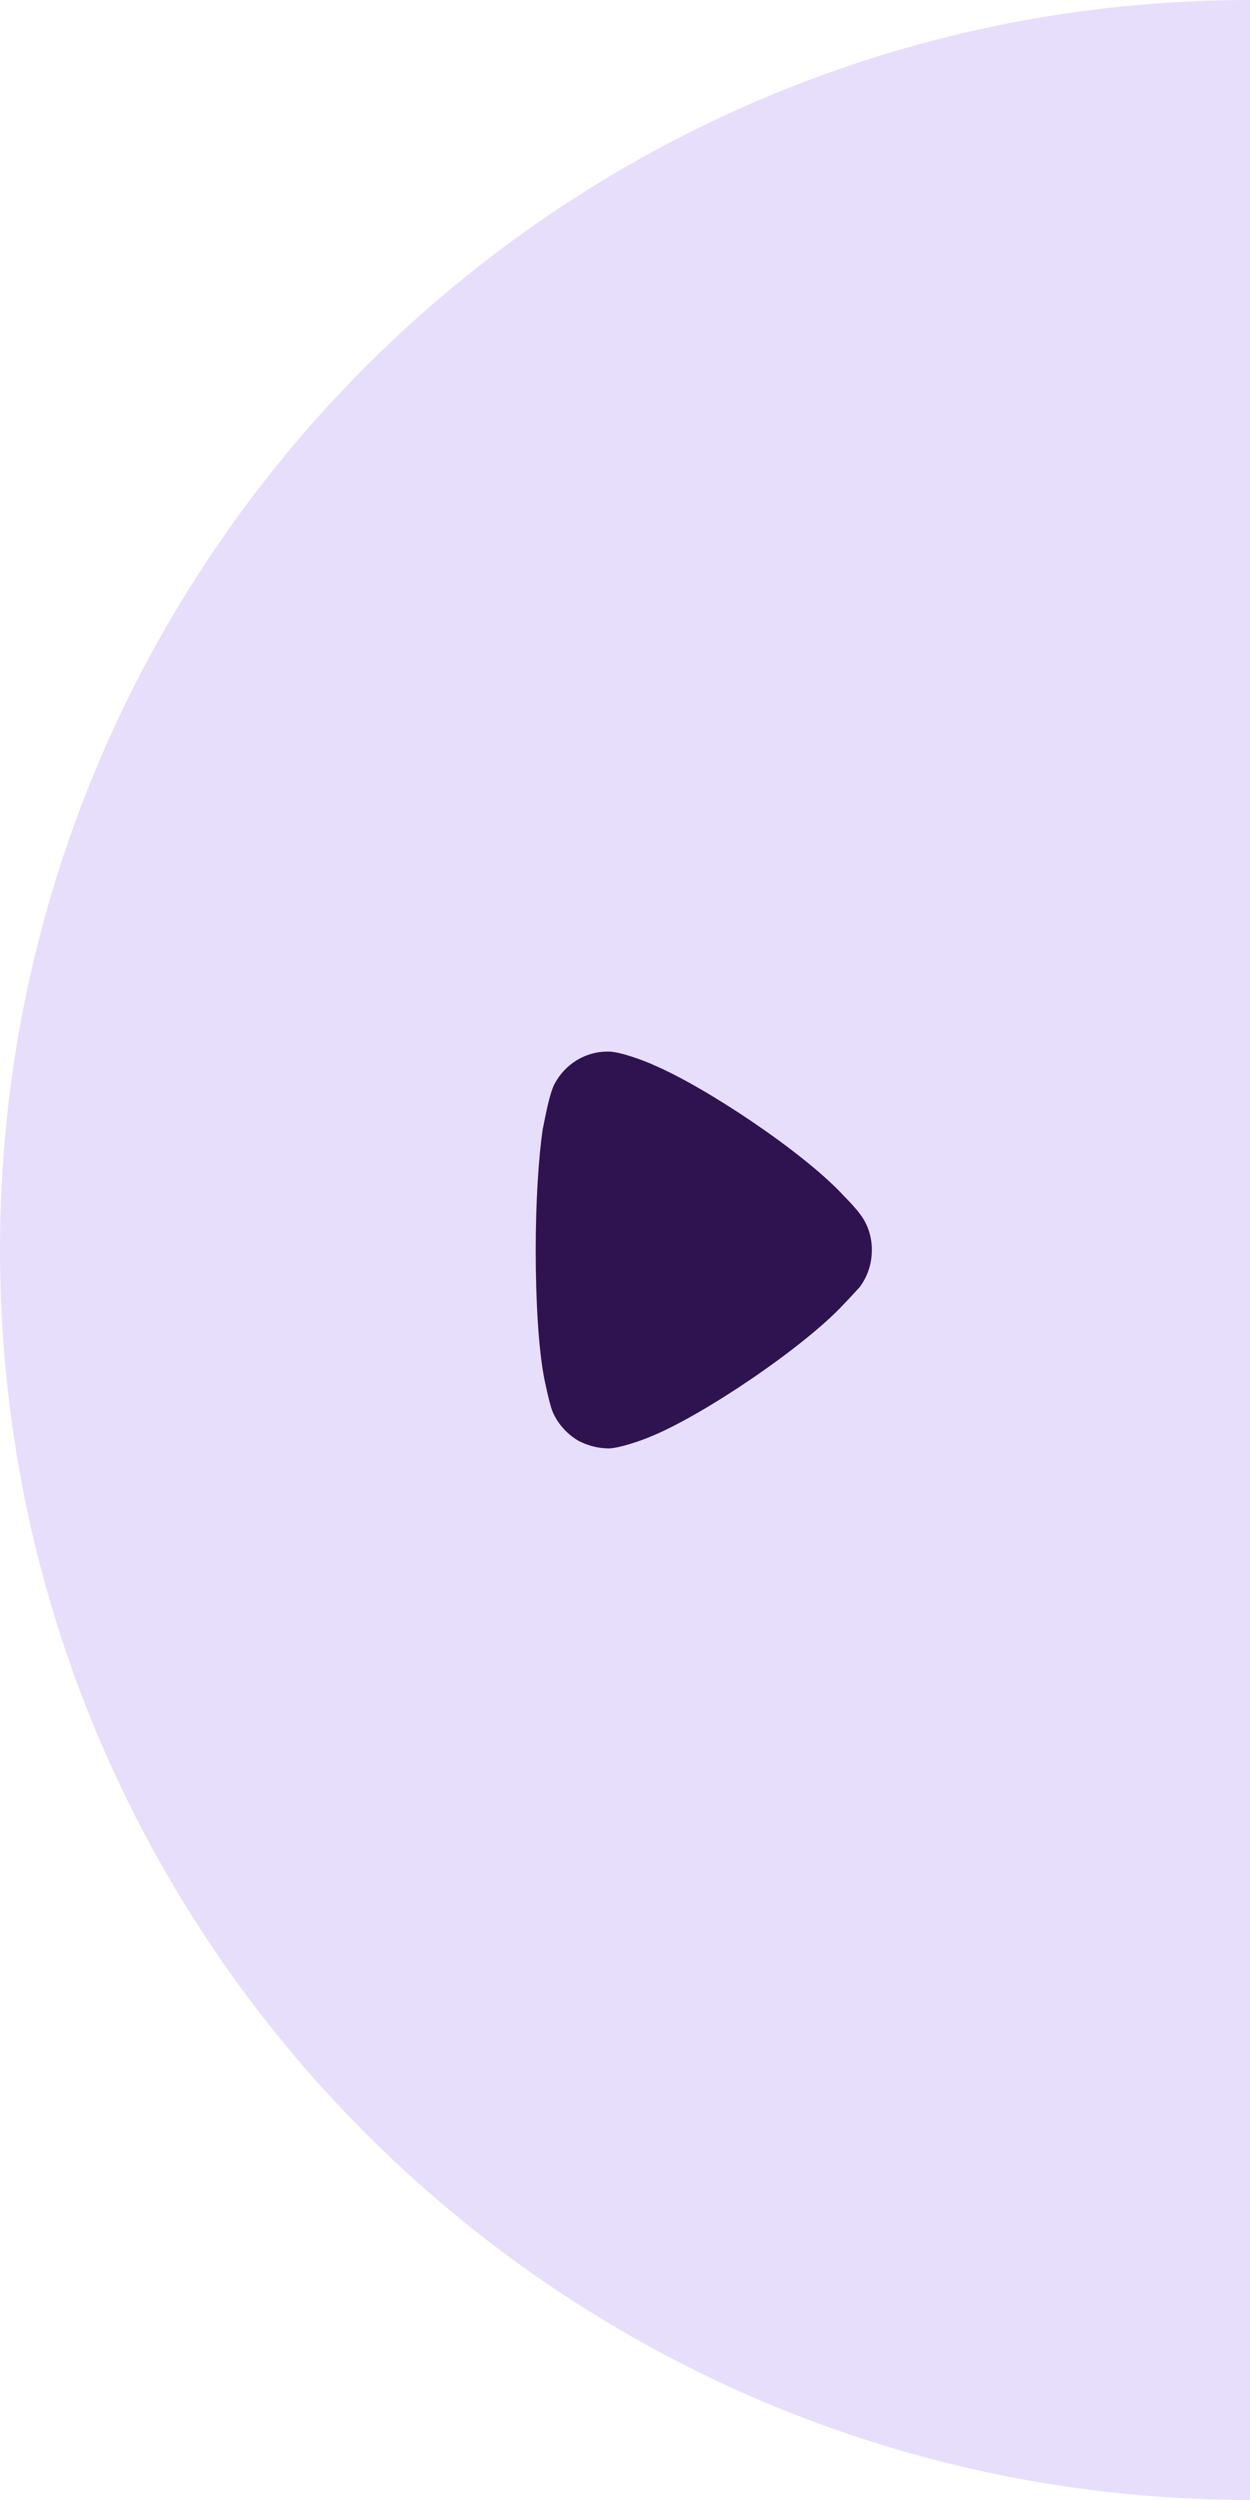 <svg width="63" height="126" viewBox="0 0 63 126" fill="none" xmlns="http://www.w3.org/2000/svg">
<path d="M63 126C28.206 126 0 97.794 0 63C0 28.206 28.206 0 63 0V126Z" fill="#E7DEFC"/>
<path d="M27 63.011C27 60.558 27.144 58.322 27.36 56.864C27.363 56.861 27.372 56.825 27.384 56.763L27.468 56.346C27.576 55.812 27.752 55.011 27.938 54.652C28.467 53.632 29.502 53 30.609 53H30.705C31.427 53.024 32.944 53.657 32.944 53.679C35.495 54.75 40.523 58.078 42.545 60.29L42.62 60.366C42.783 60.532 43.171 60.938 43.363 61.214C43.749 61.724 43.942 62.356 43.942 62.987C43.942 63.692 43.725 64.347 43.316 64.884C43.22 64.981 42.86 65.392 42.522 65.734C40.549 67.872 35.398 71.37 32.704 72.44C32.294 72.611 31.26 72.974 30.705 73C30.176 73 29.671 72.877 29.189 72.635C28.587 72.295 28.107 71.759 27.842 71.127C27.673 70.691 27.407 69.378 27.407 69.354C27.144 67.92 27 65.588 27 63.011Z" fill="#2F1250"/>
</svg>
